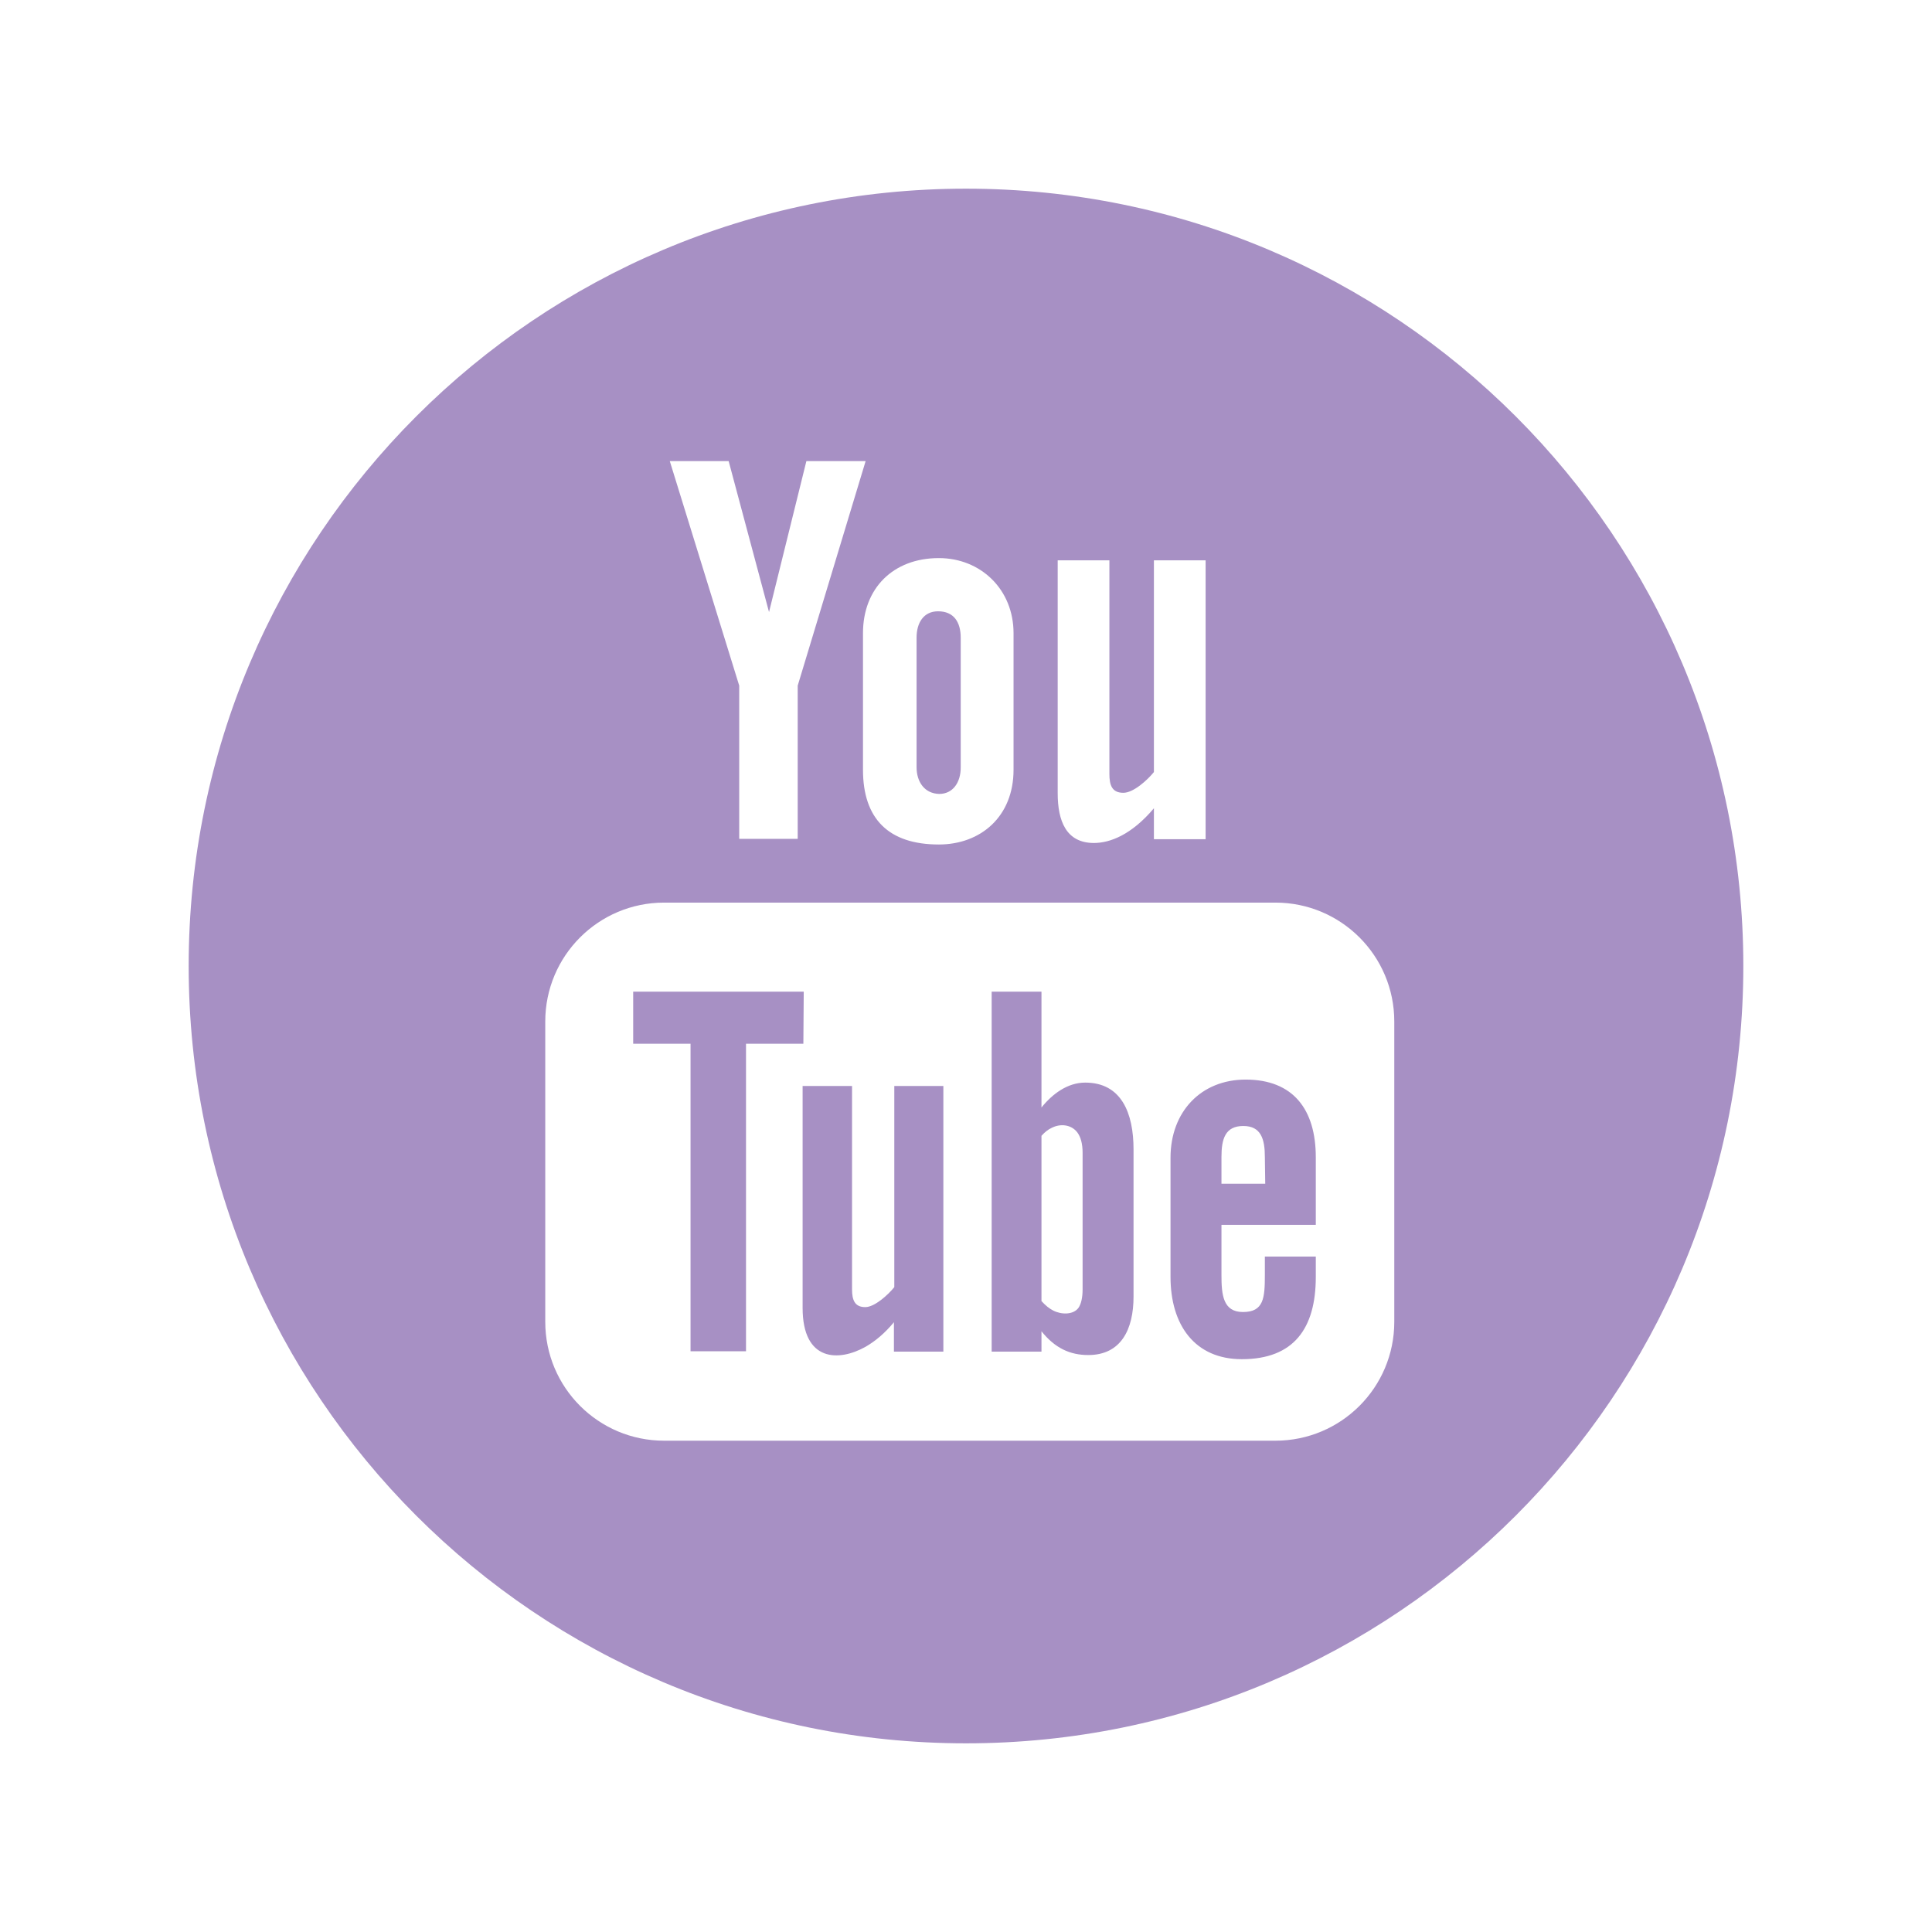 <?xml version="1.0" encoding="utf-8"?>
<!-- Generator: Adobe Illustrator 19.1.0, SVG Export Plug-In . SVG Version: 6.00 Build 0)  -->
<svg version="1.1" id="Calque_1" xmlns="http://www.w3.org/2000/svg" xmlns:xlink="http://www.w3.org/1999/xlink" x="0px"
     y="0px"
     viewBox="206 -206 512 512" style="enable-background:new 206 -206 512 512;" xml:space="preserve">
<path id="youtube-4-icon" d="M493.6,80.9c-4.7,0-8.7,3-11.6,6.6V56.8h-13.2v95.4H482v-5.4c3.6,4.5,7.6,6.3,12.4,6.3
	c8.7,0,12-6.8,12-15.5v-39C506.4,89,503.2,80.9,493.6,80.9z M492.9,135.7c0,2.2-0.4,3.9-1.1,4.9c-1.4,1.9-4.6,1.8-6.7,0.7
	c-1-0.5-2-1.3-3.1-2.5V95c0.9-1,1.8-1.7,2.7-2.1c2.3-1.2,5.2-0.9,6.8,1.2c0.9,1.2,1.4,3,1.4,5.4L492.9,135.7L492.9,135.7z
	 M448.9-2.7V-37c0-4,1.9-7,5.7-7c4.2,0,6,2.9,6,7v34.4c0,4-2.1,7-5.7,7C451,4.3,448.9,1.2,448.9-2.7z M442.9,81.8H456v70.4h-13.1
	v-7.8c-2.4,2.9-4.9,5-7.5,6.5c-7.1,4-16.7,4-16.7-10.3V81.8h13.1v53.9c0,2.8,0.7,4.7,3.5,4.7c2.5,0,6.1-3.3,7.7-5.3V81.8z
	 M418.9,70.6h-15.2v81.5h-14.7V70.6h-15.2V56.8h45.2L418.9,70.6L418.9,70.6z M536.1,80.1c-11.8,0-19.9,8.5-19.9,20.7v31.6
	c0,12.7,6.4,21.8,18.9,21.8c13.8,0,19.6-8.2,19.6-21.8V127h-13.5v4.9c0,6.1-0.3,9.8-5.8,9.8c-5.3,0-5.7-4.6-5.7-9.8v-13.3h25v-17.9
	C554.7,88,548.7,80.1,536.1,80.1z M541.3,107.7h-11.6v-7.1c0-4.8,1-8.2,5.8-8.2c4.7,0,5.7,3.5,5.7,8.2L541.3,107.7L541.3,107.7z
	 M462-156c-113.8,0-206,92.2-206,206s92.2,206,206,206c113.8,0,206-92.2,206-206S575.8-156,462-156z M486.3-57.5H500v56.6
	c0,3,0.7,5,3.7,5c2.7,0,6.4-3.4,8.1-5.5v-56.1h13.7v73.9h-13.7V8.2c-6,7.1-11.7,9.2-15.9,9.2c-7.4,0-9.6-5.9-9.6-13.2L486.3-57.5
	L486.3-57.5z M454.8-58.1c11.1,0,19.8,8.3,19.8,19.9V-2c0,12.4-8.7,19.8-19.8,19.8c-13.3,0-20.1-6.8-20.1-19.8v-36.2
	C434.7-50.1,442.7-58.1,454.8-58.1z M399.1-83.8l10.7,40l9.9-40h15.7l-18,59.5v40.6h-15.5v-40.6l-18.4-59.5H399.1z M575.5,144.3
	c0,17.4-14.1,31.5-31.5,31.5H382c-17.4,0-31.5-14.1-31.5-31.5V64.7c0-17.4,14.1-31.5,31.5-31.5H544c17.4,0,31.5,14.1,31.5,31.5
	V144.3z" fill="#a790c4"/>
</svg>
